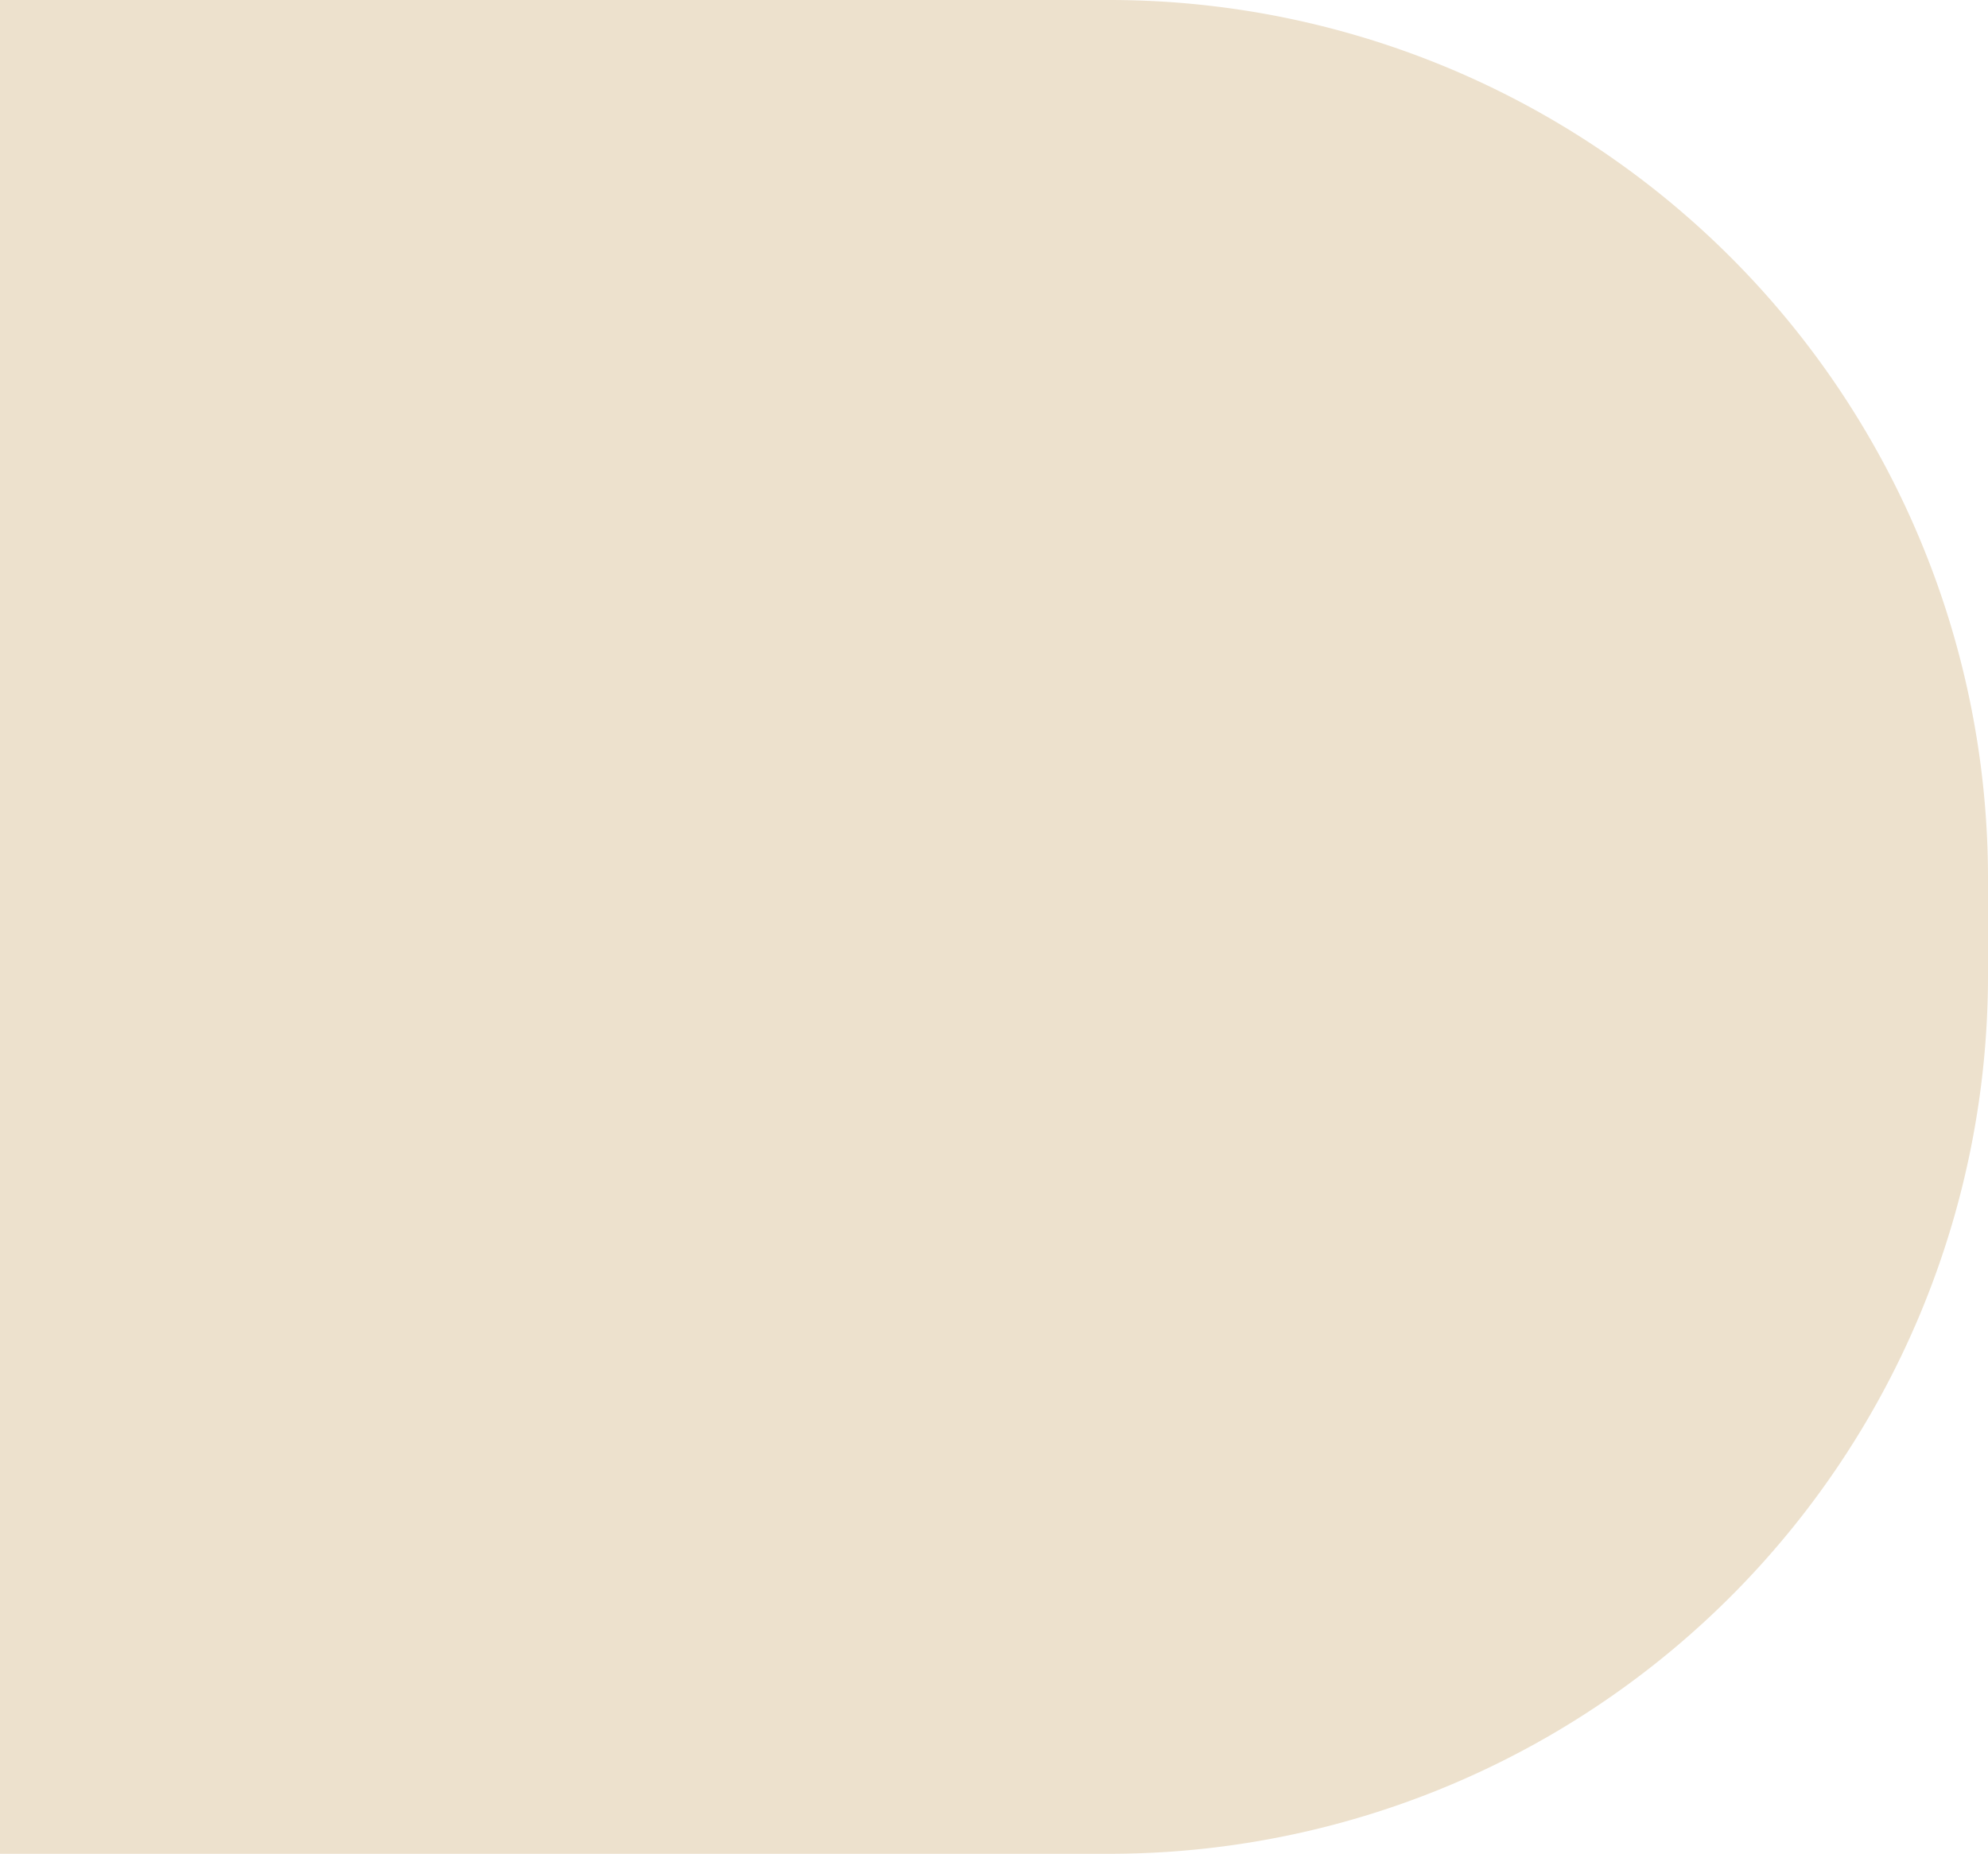 <svg xmlns="http://www.w3.org/2000/svg" width="104" height="97" viewBox="0 0 104 97">
  <path id="Sustracción_2" data-name="Sustracción 2" d="M104,97H46A45.961,45.961,0,0,1,0,51V46A45.961,45.961,0,0,1,46,0h58V97Z" transform="translate(104 97) rotate(180)" fill="#ede1cd"/>
</svg>
